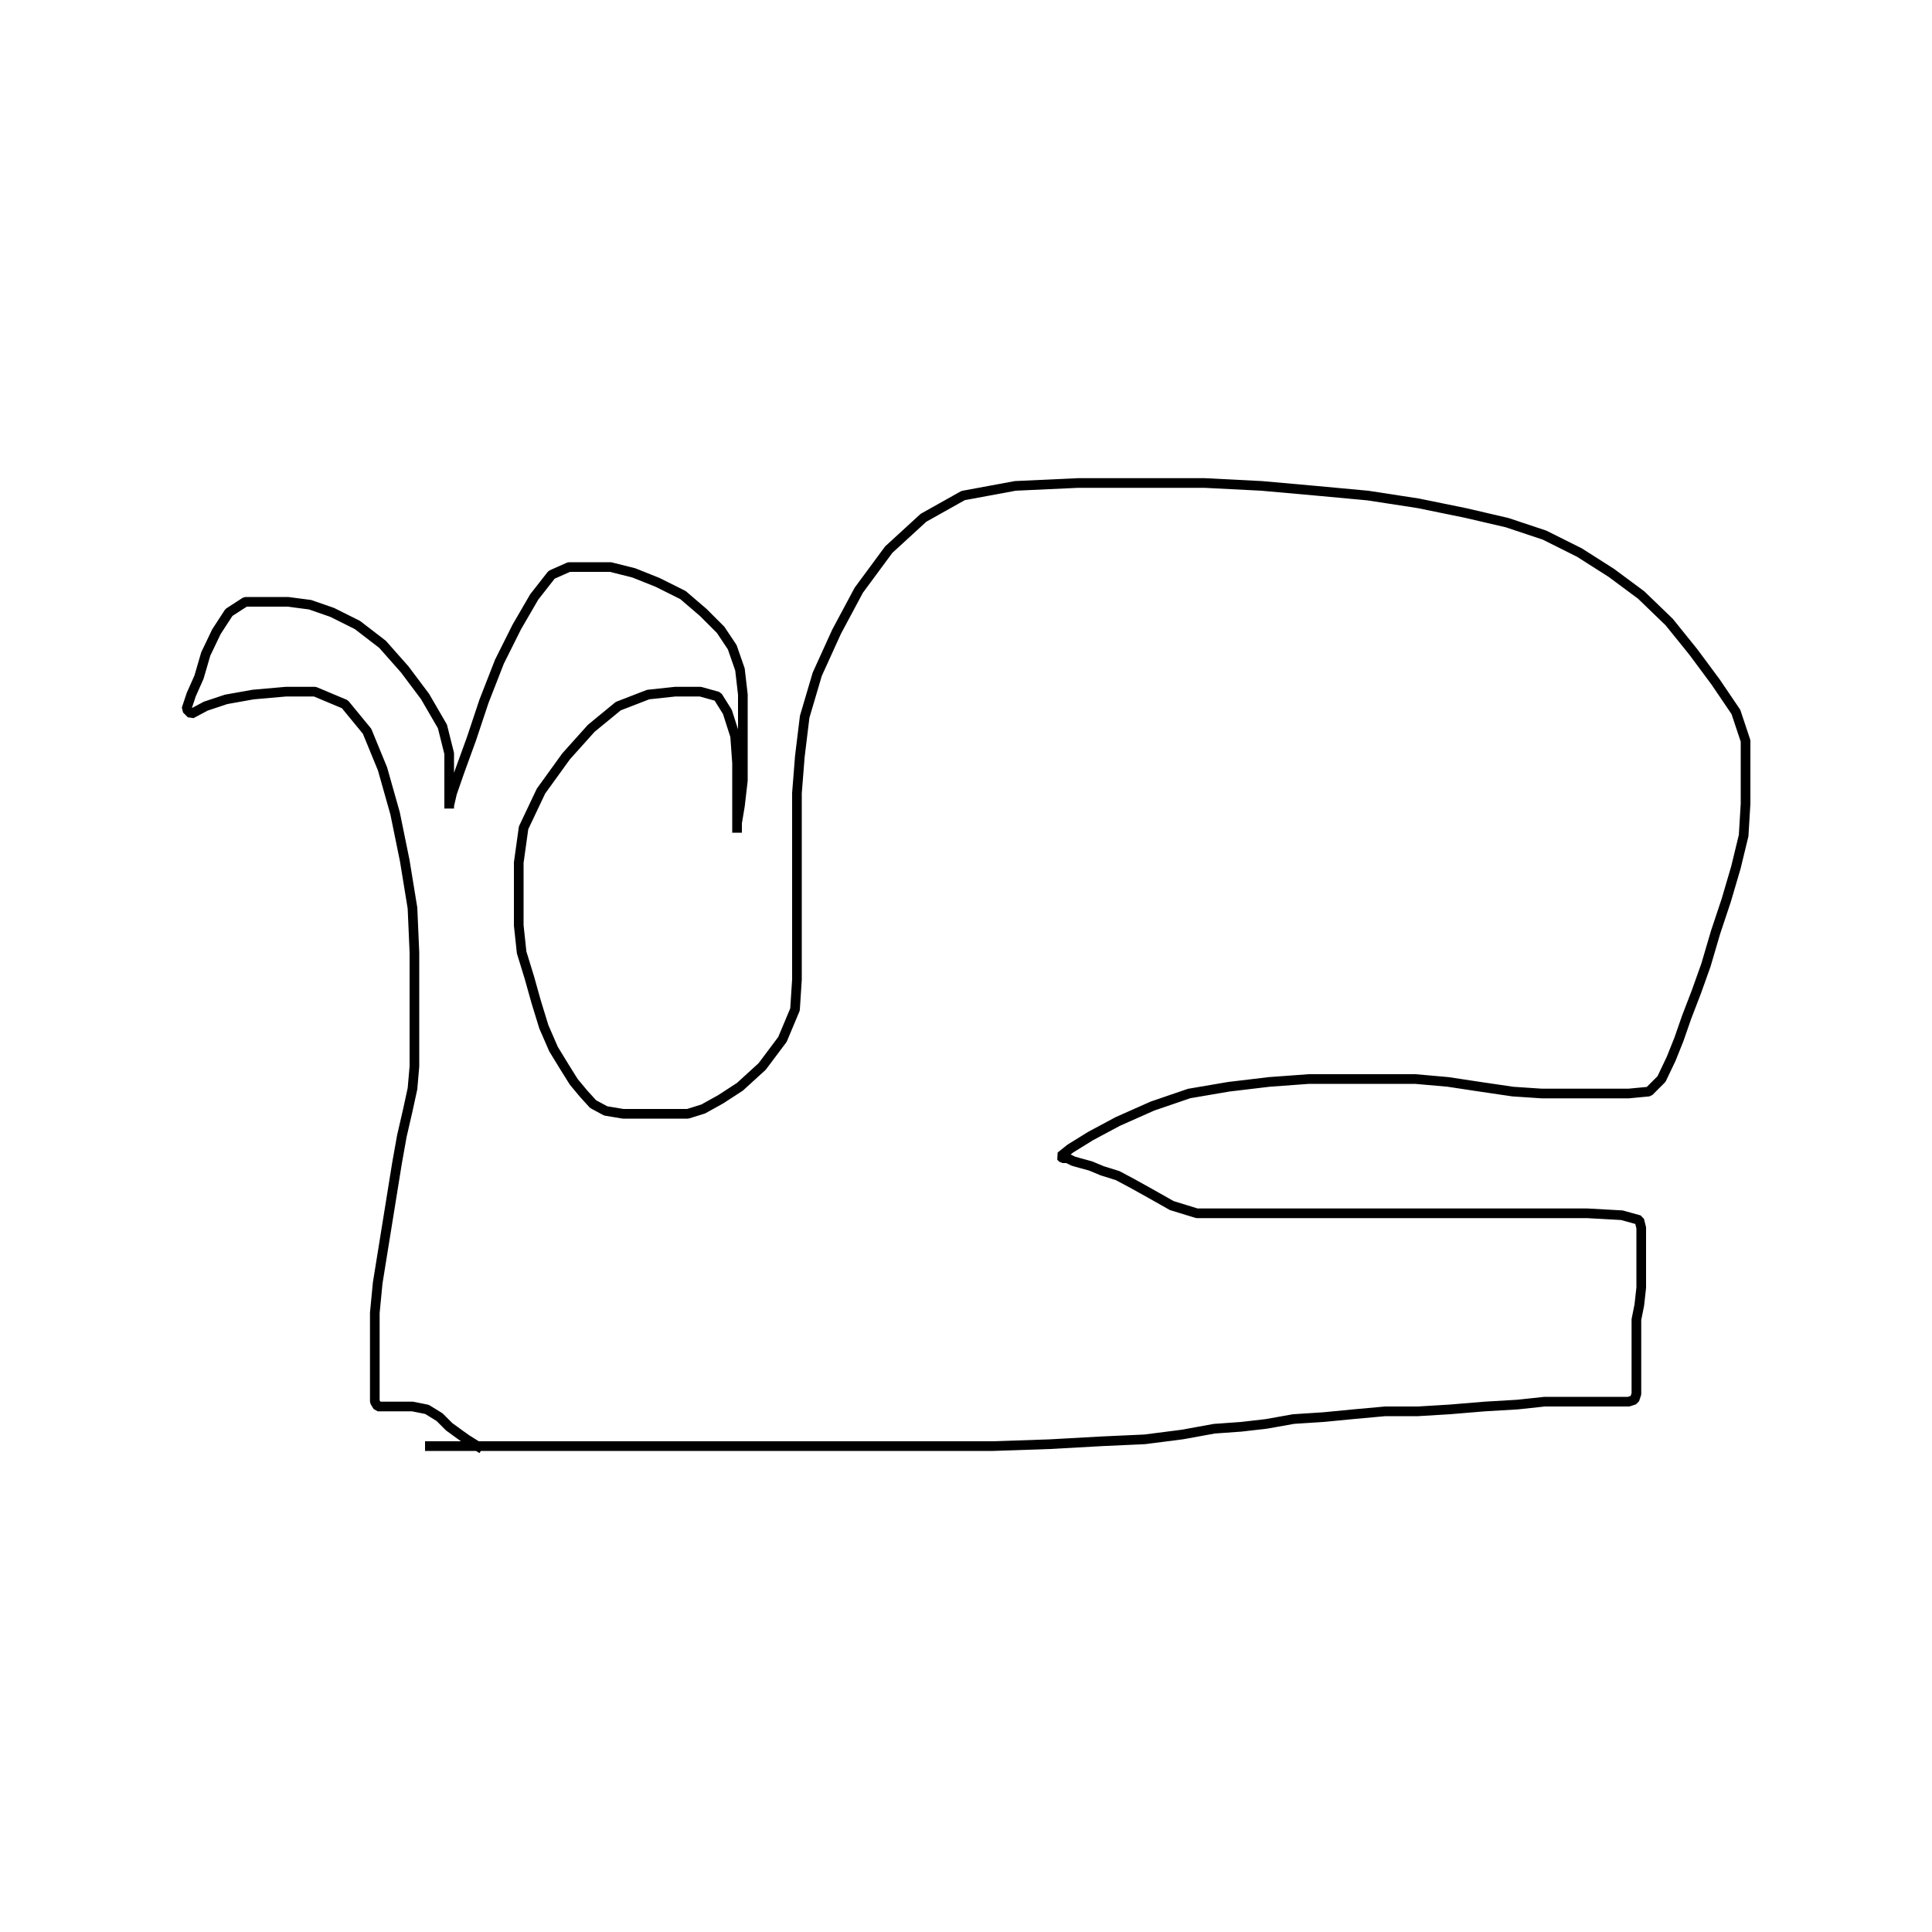 <?xml version="1.0" encoding="utf-8" ?>
<svg xmlns="http://www.w3.org/2000/svg" xmlns:xlink="http://www.w3.org/1999/xlink" width="500" height="500">
	<path fill="none" stroke="black" stroke-width="0.01" stroke-miterlimit="0" transform="matrix(250 0 0 250 250 250)" d="M-0.56 0.497L-0.542 0.497L-0.501 0.497L-0.447 0.497L-0.383 0.497L-0.314 0.497L-0.244 0.497L-0.175 0.497L-0.103 0.497L-0.033 0.497L0.028 0.497L0.087 0.495L0.141 0.492L0.185 0.49L0.224 0.485L0.257 0.479L0.285 0.477L0.311 0.474L0.339 0.469L0.37 0.467L0.401 0.464L0.434 0.461L0.468 0.461L0.501 0.459L0.537 0.456L0.571 0.454L0.599 0.451L0.625 0.451L0.648 0.451L0.663 0.451L0.676 0.451L0.686 0.451L0.692 0.449L0.694 0.443L0.694 0.436L0.694 0.425L0.694 0.413L0.694 0.397L0.694 0.382L0.694 0.366L0.697 0.351L0.699 0.333L0.699 0.315L0.699 0.299L0.699 0.284L0.699 0.271L0.697 0.263L0.679 0.258L0.643 0.256L0.599 0.256L0.55 0.256L0.499 0.256L0.447 0.256L0.398 0.256L0.352 0.256L0.308 0.256L0.27 0.256L0.239 0.256L0.213 0.248L0.19 0.235L0.172 0.225L0.157 0.217L0.141 0.212L0.129 0.207L0.118 0.204L0.111 0.202L0.105 0.199L0.1 0.199L0.098 0.197L0.108 0.189L0.129 0.176L0.157 0.161L0.193 0.145L0.231 0.132L0.272 0.125L0.314 0.12L0.355 0.117L0.393 0.117L0.429 0.117L0.465 0.117L0.499 0.12L0.532 0.125L0.566 0.13L0.596 0.132L0.63 0.132L0.661 0.132L0.686 0.132L0.707 0.13L0.72 0.117L0.73 0.096L0.738 0.076L0.746 0.053L0.756 0.027L0.766 -0.001L0.776 -0.035L0.787 -0.068L0.797 -0.102L0.805 -0.135L0.807 -0.168L0.807 -0.202L0.807 -0.233L0.797 -0.263L0.776 -0.294L0.753 -0.325L0.728 -0.356L0.699 -0.384L0.668 -0.407L0.635 -0.428L0.599 -0.446L0.56 -0.459L0.517 -0.469L0.468 -0.479L0.416 -0.487L0.362 -0.492L0.306 -0.497L0.247 -0.5L0.183 -0.5L0.116 -0.5L0.051 -0.497L-0.003 -0.487L-0.044 -0.464L-0.08 -0.431L-0.111 -0.389L-0.134 -0.346L-0.154 -0.302L-0.167 -0.258L-0.172 -0.217L-0.175 -0.179L-0.175 -0.14L-0.175 -0.099L-0.175 -0.06L-0.175 -0.022L-0.175 0.014L-0.177 0.045L-0.19 0.076L-0.211 0.104L-0.234 0.125L-0.254 0.138L-0.272 0.148L-0.288 0.153L-0.301 0.153L-0.319 0.153L-0.337 0.153L-0.355 0.153L-0.373 0.15L-0.386 0.143L-0.396 0.132L-0.406 0.12L-0.416 0.104L-0.427 0.086L-0.437 0.063L-0.445 0.037L-0.452 0.012L-0.46 -0.014L-0.463 -0.042L-0.463 -0.073L-0.463 -0.107L-0.458 -0.143L-0.44 -0.181L-0.414 -0.217L-0.388 -0.246L-0.36 -0.269L-0.329 -0.281L-0.301 -0.284L-0.275 -0.284L-0.257 -0.279L-0.247 -0.263L-0.239 -0.238L-0.237 -0.21L-0.237 -0.184L-0.237 -0.158L-0.237 -0.14L-0.237 -0.138L-0.237 -0.148L-0.234 -0.166L-0.231 -0.192L-0.231 -0.222L-0.231 -0.253L-0.231 -0.281L-0.234 -0.307L-0.242 -0.33L-0.254 -0.348L-0.272 -0.366L-0.293 -0.384L-0.319 -0.397L-0.344 -0.407L-0.368 -0.413L-0.391 -0.413L-0.411 -0.413L-0.429 -0.405L-0.447 -0.382L-0.465 -0.351L-0.483 -0.315L-0.499 -0.274L-0.512 -0.235L-0.524 -0.202L-0.532 -0.179L-0.535 -0.166L-0.535 -0.163L-0.535 -0.171L-0.535 -0.181L-0.535 -0.197L-0.535 -0.22L-0.542 -0.248L-0.56 -0.279L-0.581 -0.307L-0.604 -0.333L-0.63 -0.353L-0.656 -0.366L-0.679 -0.374L-0.702 -0.377L-0.725 -0.377L-0.746 -0.377L-0.763 -0.366L-0.776 -0.346L-0.787 -0.323L-0.794 -0.299L-0.802 -0.281L-0.807 -0.266L-0.802 -0.261L-0.787 -0.269L-0.766 -0.276L-0.738 -0.281L-0.704 -0.284L-0.674 -0.284L-0.643 -0.271L-0.62 -0.243L-0.604 -0.204L-0.591 -0.158L-0.581 -0.109L-0.573 -0.06L-0.571 -0.014L-0.571 0.024L-0.571 0.055L-0.571 0.081L-0.571 0.104L-0.573 0.127L-0.578 0.15L-0.584 0.176L-0.589 0.204L-0.594 0.235L-0.599 0.266L-0.604 0.297L-0.609 0.328L-0.612 0.359L-0.612 0.389L-0.612 0.418L-0.612 0.438L-0.612 0.451L-0.609 0.456L-0.604 0.456L-0.599 0.456L-0.594 0.456L-0.586 0.456L-0.573 0.456L-0.558 0.459L-0.545 0.467L-0.535 0.477L-0.524 0.485L-0.517 0.49L-0.509 0.495L-0.501 0.5"/>
</svg>
